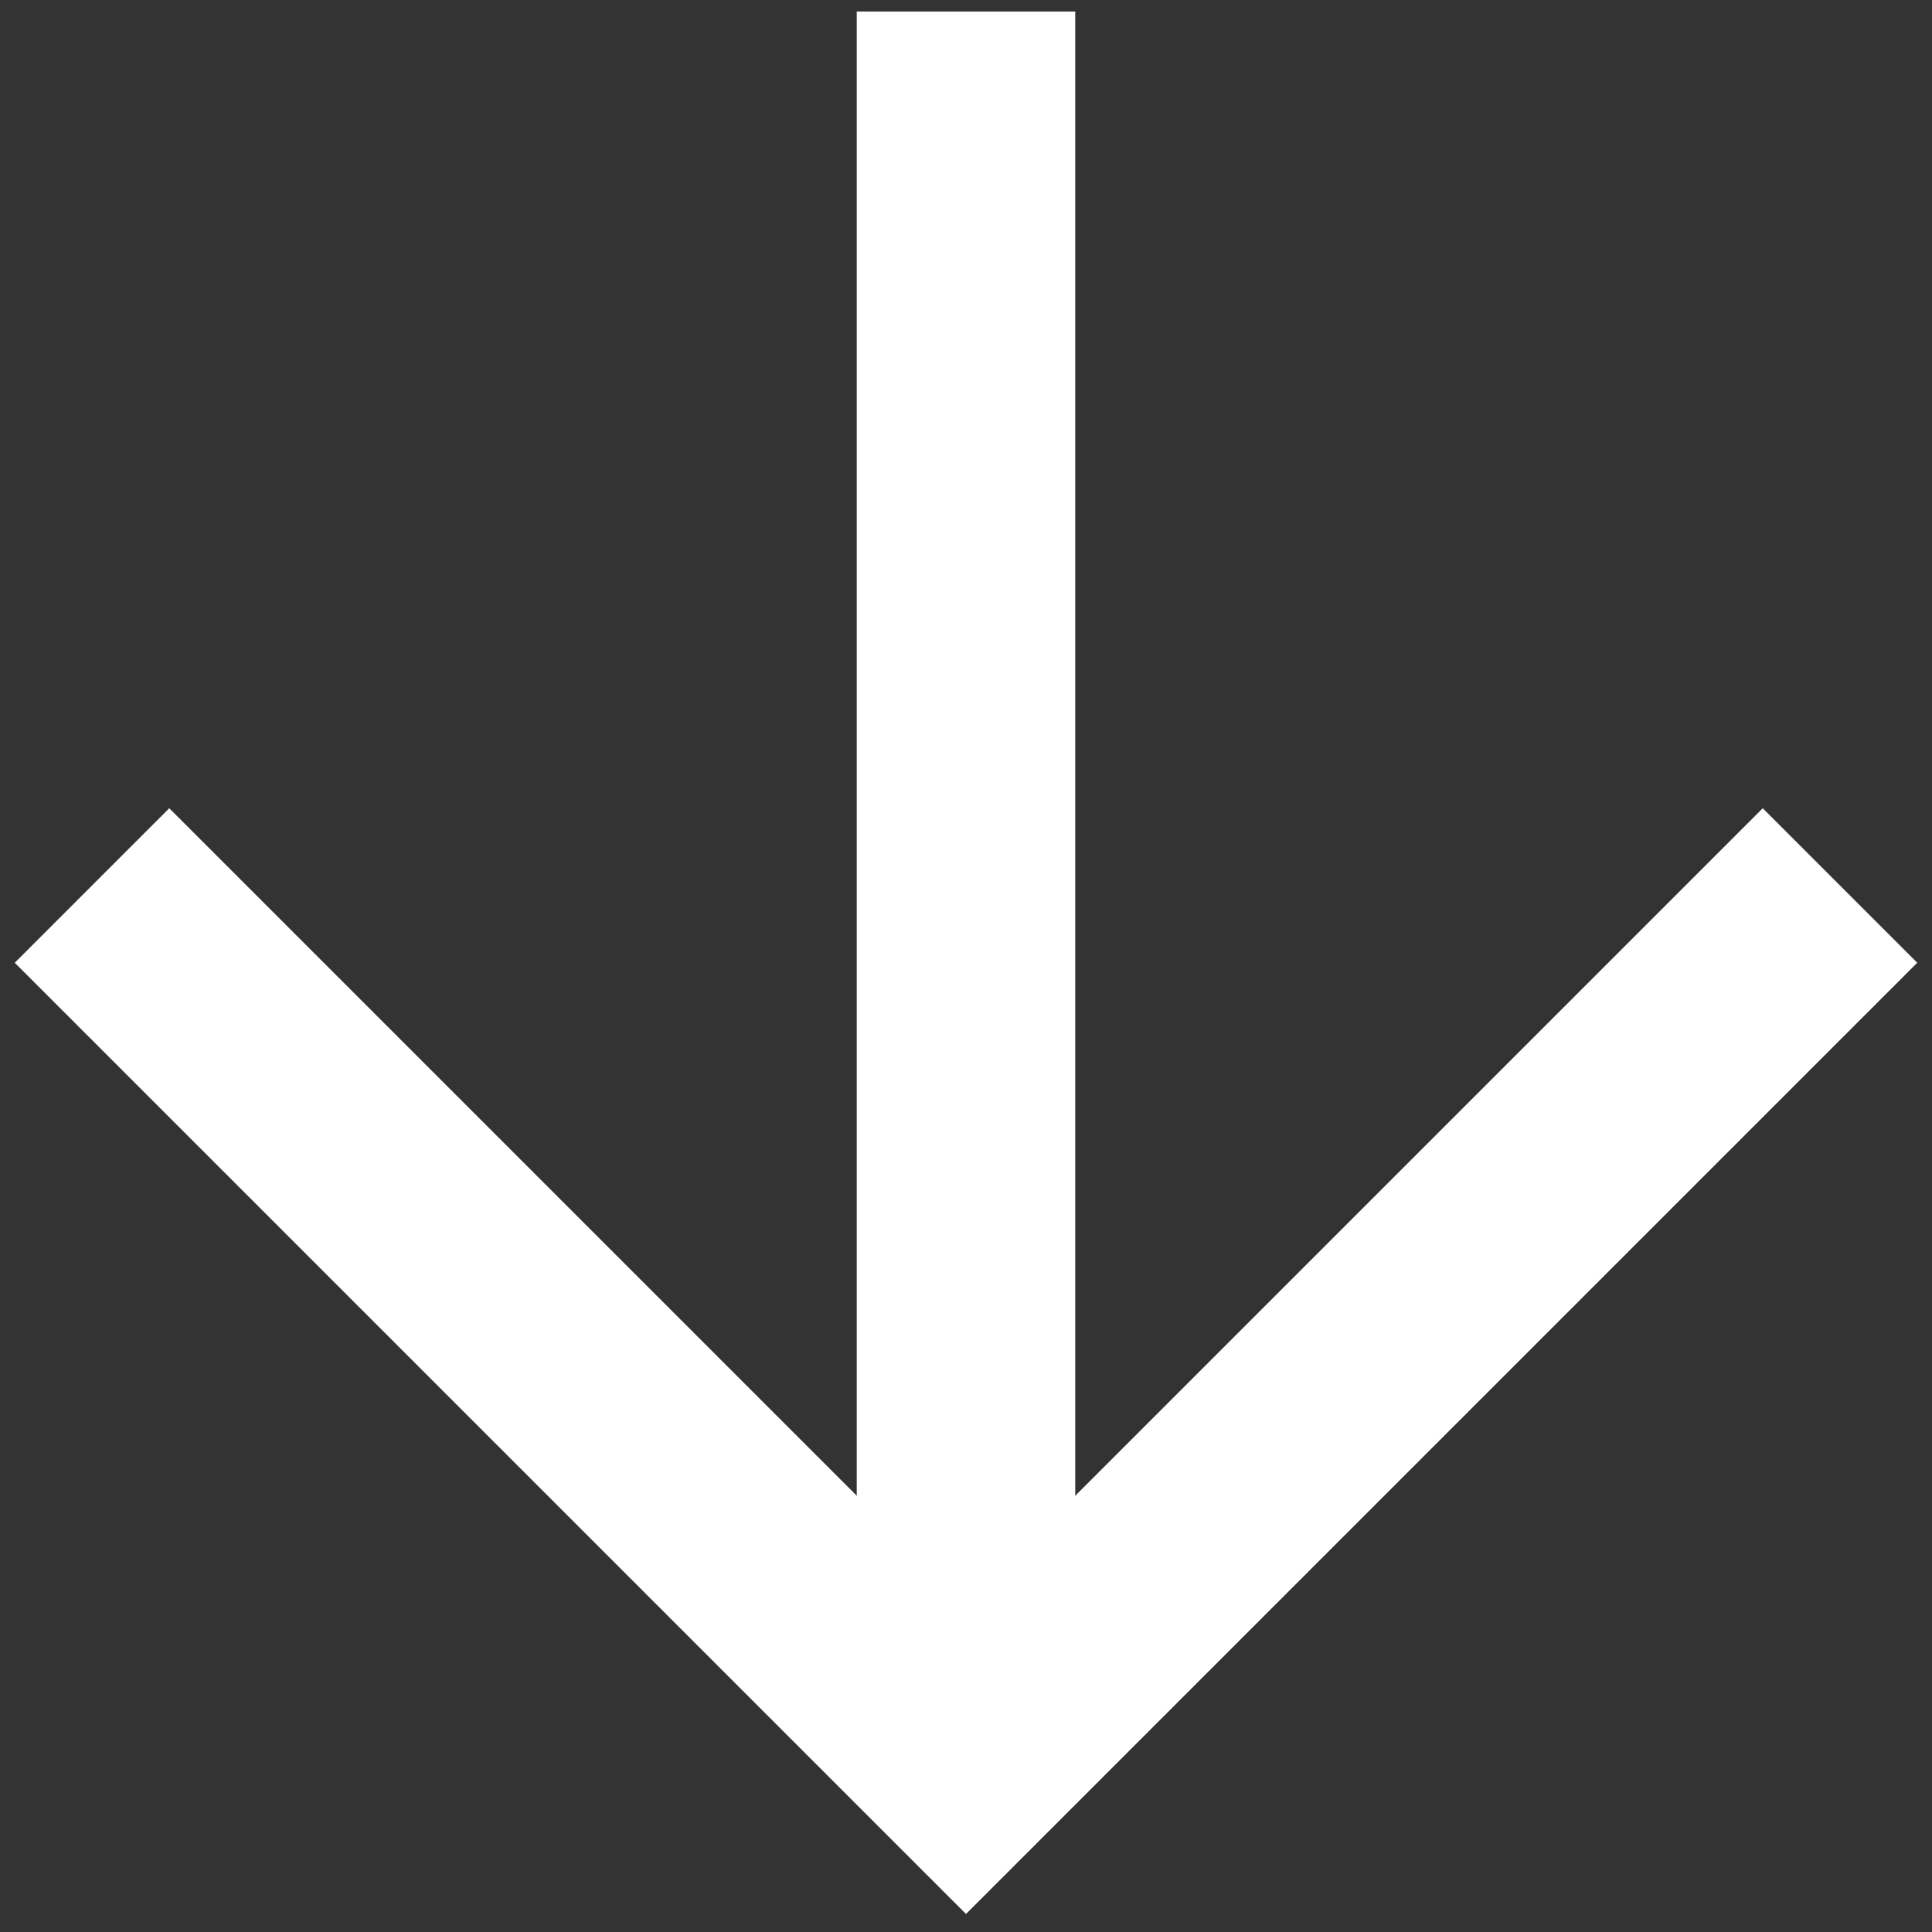 <svg width="24" height="24" viewBox="0 0 24 24" fill="none" xmlns="http://www.w3.org/2000/svg">
<rect x="0" y="0" width="24" height="24" fill="#333333" stroke="none"/>
<path d="M12 0.143V21.857" stroke="white" stroke-width="2.714"/>
<path d="M1.143 11L12 21.857L22.857 11" stroke="white" stroke-width="2.714"/>
</svg>
